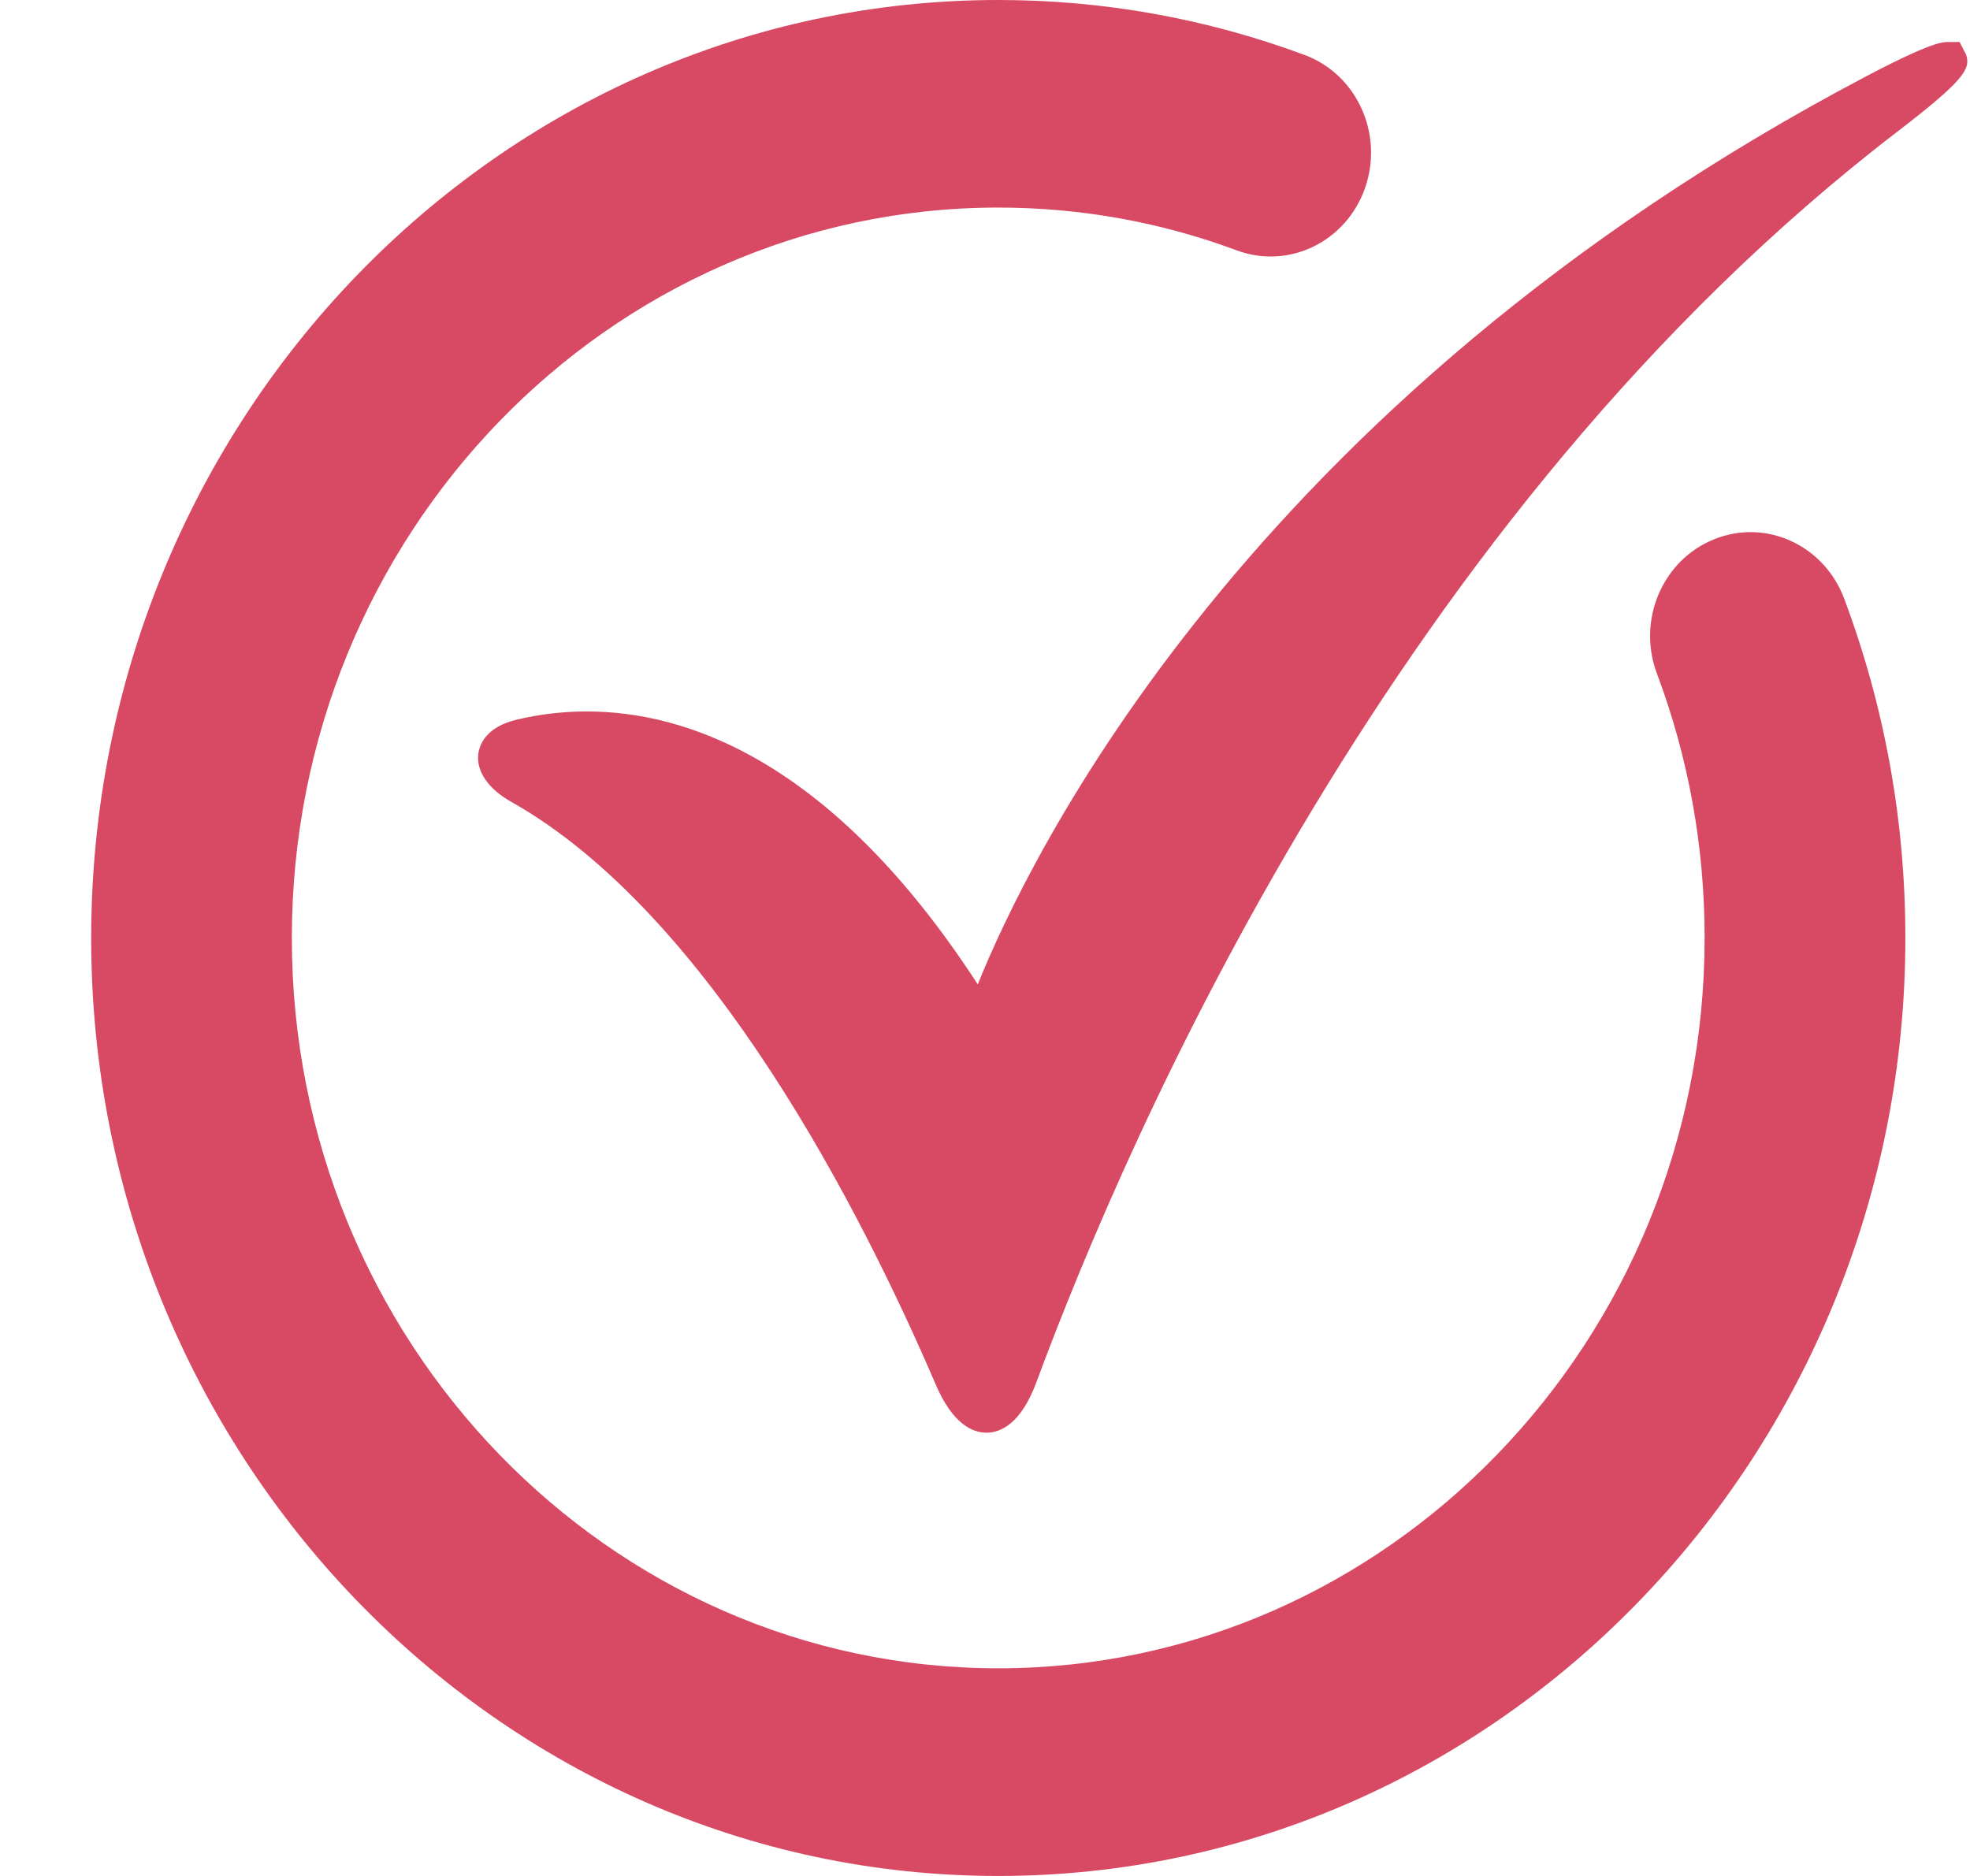 <?xml version="1.0" encoding="UTF-8"?> <svg xmlns="http://www.w3.org/2000/svg" width="21" height="20" viewBox="0 0 21 20" fill="none"><path d="M10.641 20C5.309 20 0.972 15.514 0.972 10.001C0.972 4.486 5.31 0 10.641 0C11.764 0 12.863 0.198 13.907 0.586C14.464 0.793 14.752 1.427 14.552 2.002C14.352 2.577 13.74 2.876 13.183 2.669C12.371 2.367 11.516 2.213 10.641 2.213C6.489 2.213 3.111 5.706 3.111 10C3.111 14.293 6.489 17.786 10.641 17.786C14.793 17.786 18.171 14.293 18.171 10C18.171 9.028 18 8.079 17.663 7.182C17.448 6.612 17.722 5.97 18.273 5.749C18.823 5.526 19.444 5.811 19.658 6.38C20.091 7.535 20.311 8.752 20.311 9.999C20.311 15.514 15.973 20 10.641 20L10.641 20Z" fill="#D84A63"></path><path d="M20.959 0.584L20.889 0.448H20.765C20.707 0.448 20.589 0.448 19.9 0.81C13.282 4.291 10.949 9.184 10.423 10.495C8.868 8.098 7.308 7.585 6.257 7.585C6.002 7.585 5.749 7.614 5.506 7.673C5.183 7.751 5.114 7.933 5.099 8.034C5.075 8.222 5.202 8.408 5.449 8.548C7.58 9.748 9.199 12.954 9.974 14.759C10.156 15.185 10.369 15.274 10.515 15.274H10.516C10.667 15.274 10.884 15.18 11.049 14.733C12.028 12.088 14.883 5.496 20.233 1.398C20.953 0.845 21.006 0.73 20.959 0.584L20.959 0.584Z" fill="#D84A63"></path></svg> 